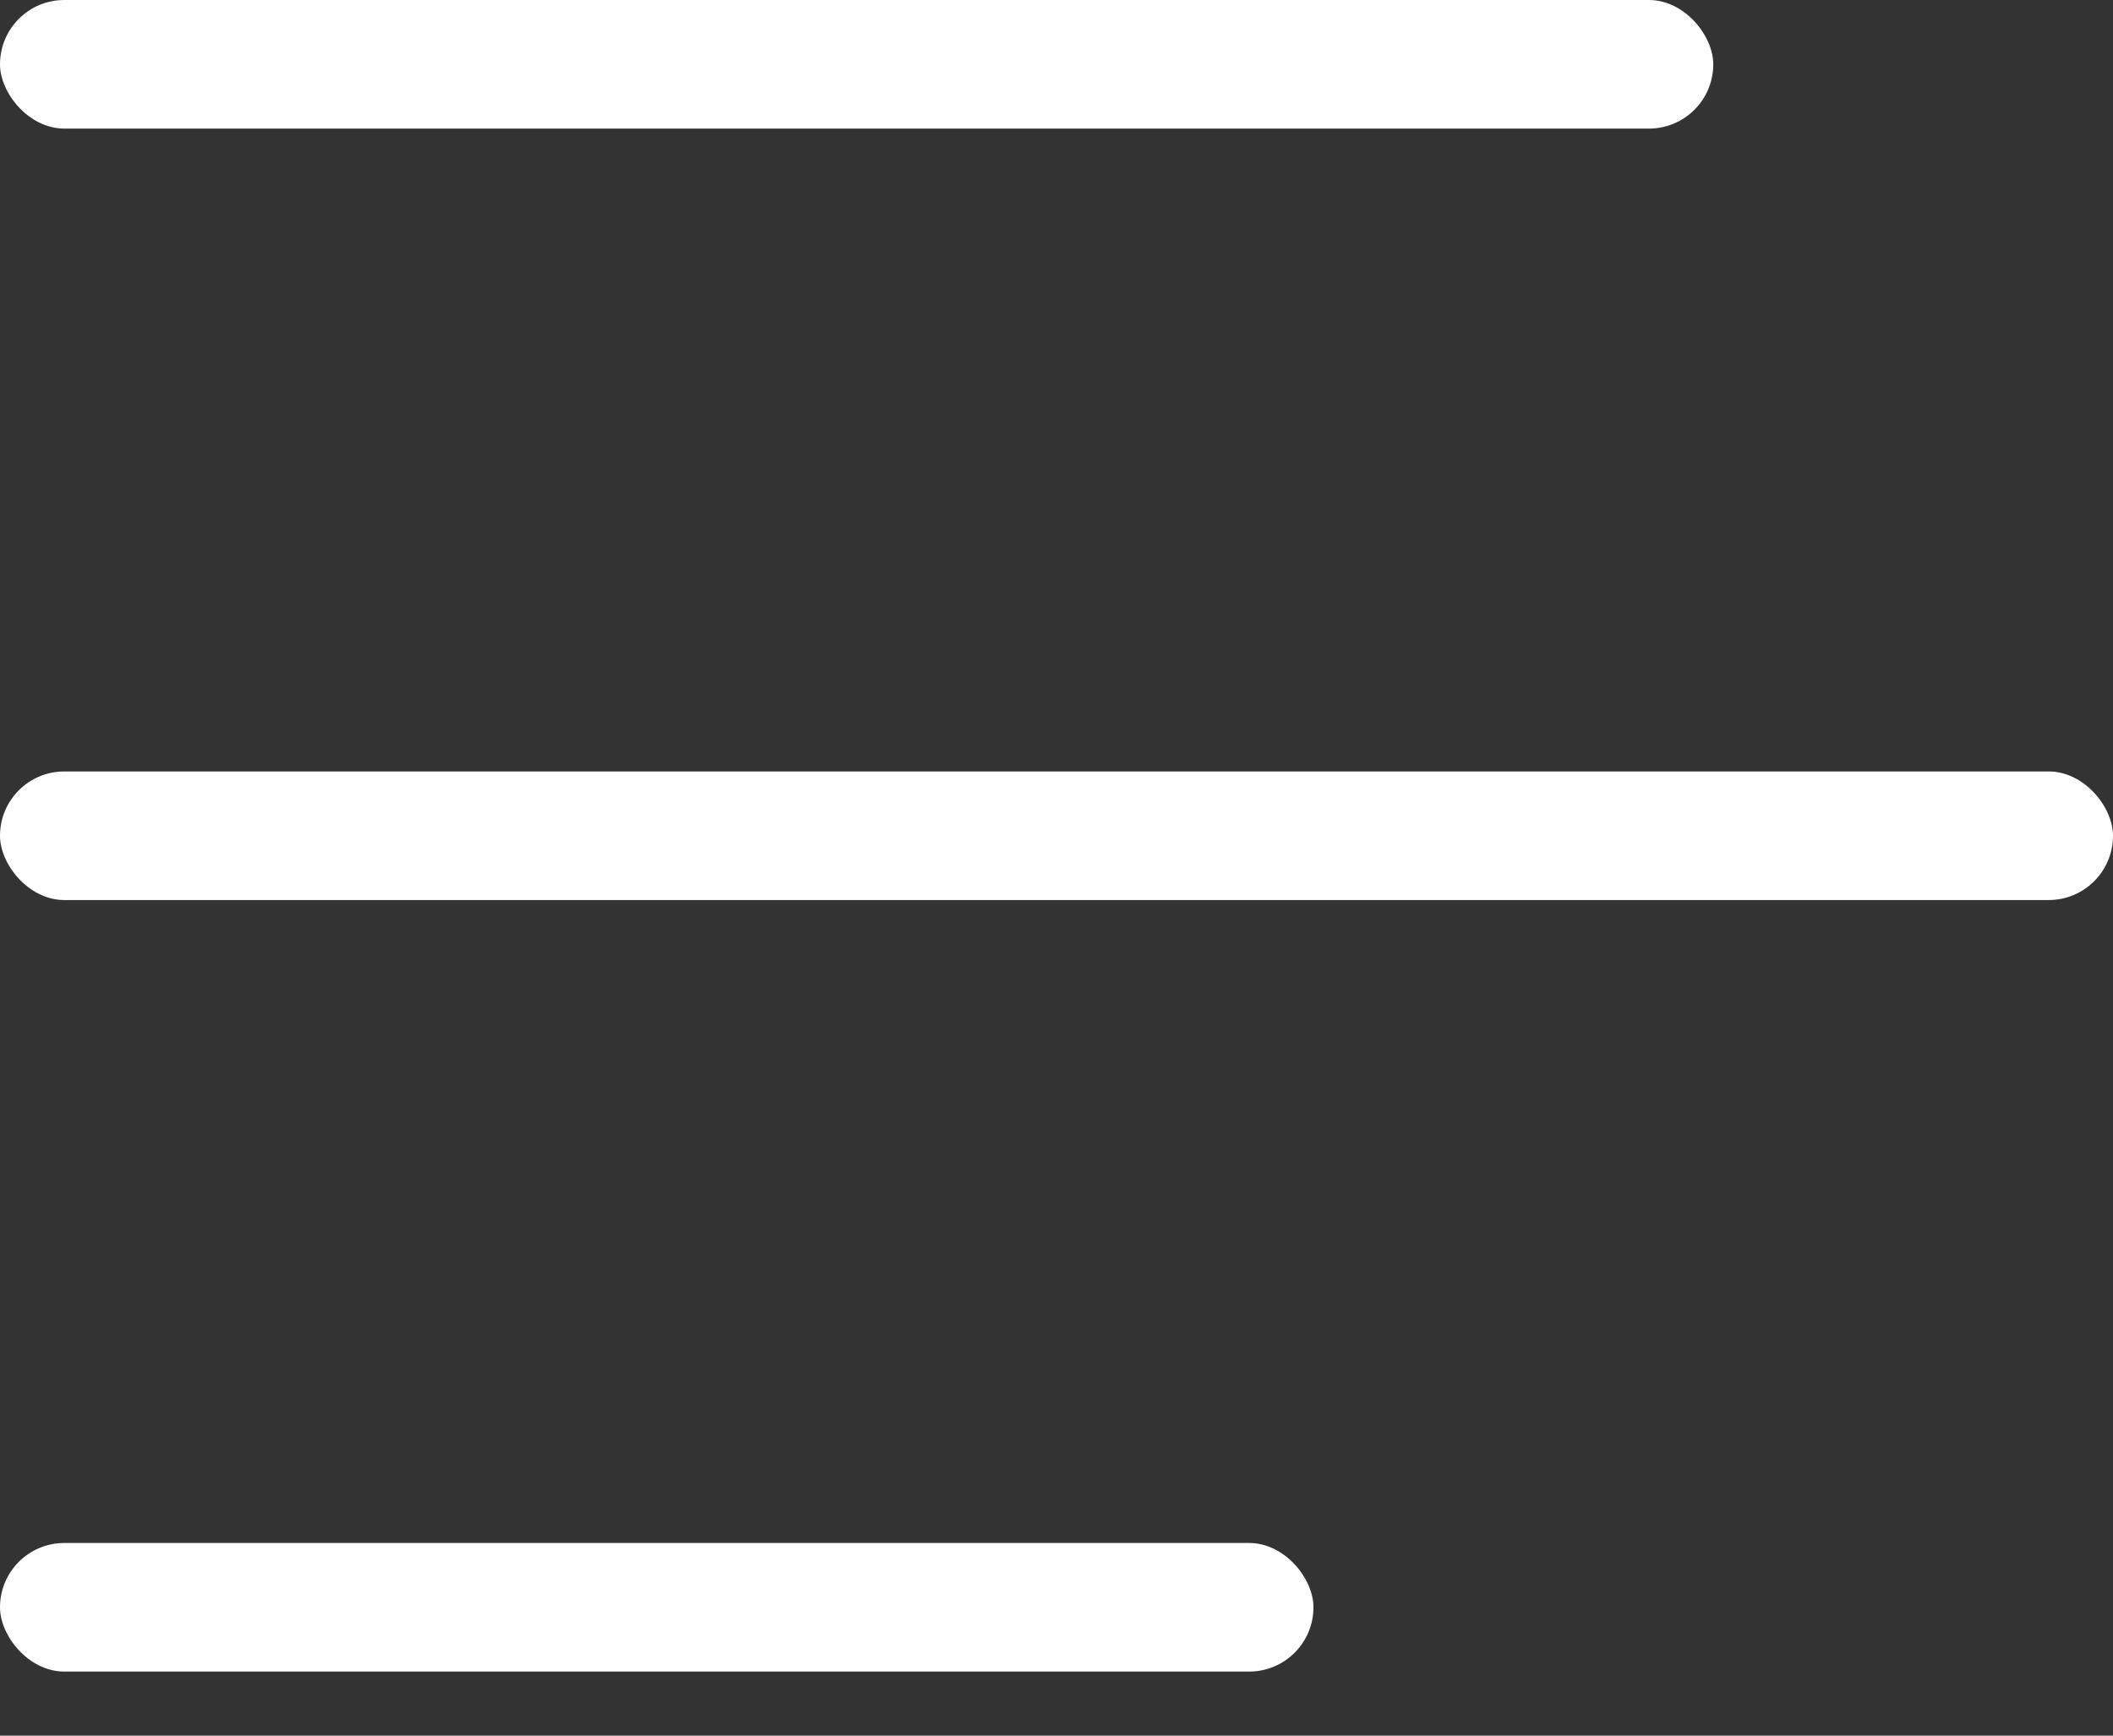 <?xml version="1.0" encoding="UTF-8"?> <svg xmlns="http://www.w3.org/2000/svg" width="28" height="23" viewBox="0 0 28 23" fill="none"><rect x="0" y="0" width="28" height="23" fill="#333333" stroke="none"/> <rect width="22.703" height="1.704" rx="0.852" fill="white"></rect> <rect y="20.447" width="17.405" height="1.704" rx="0.852" fill="white"></rect> <rect y="10.223" width="28" height="1.704" rx="0.852" fill="white"></rect> </svg> 
